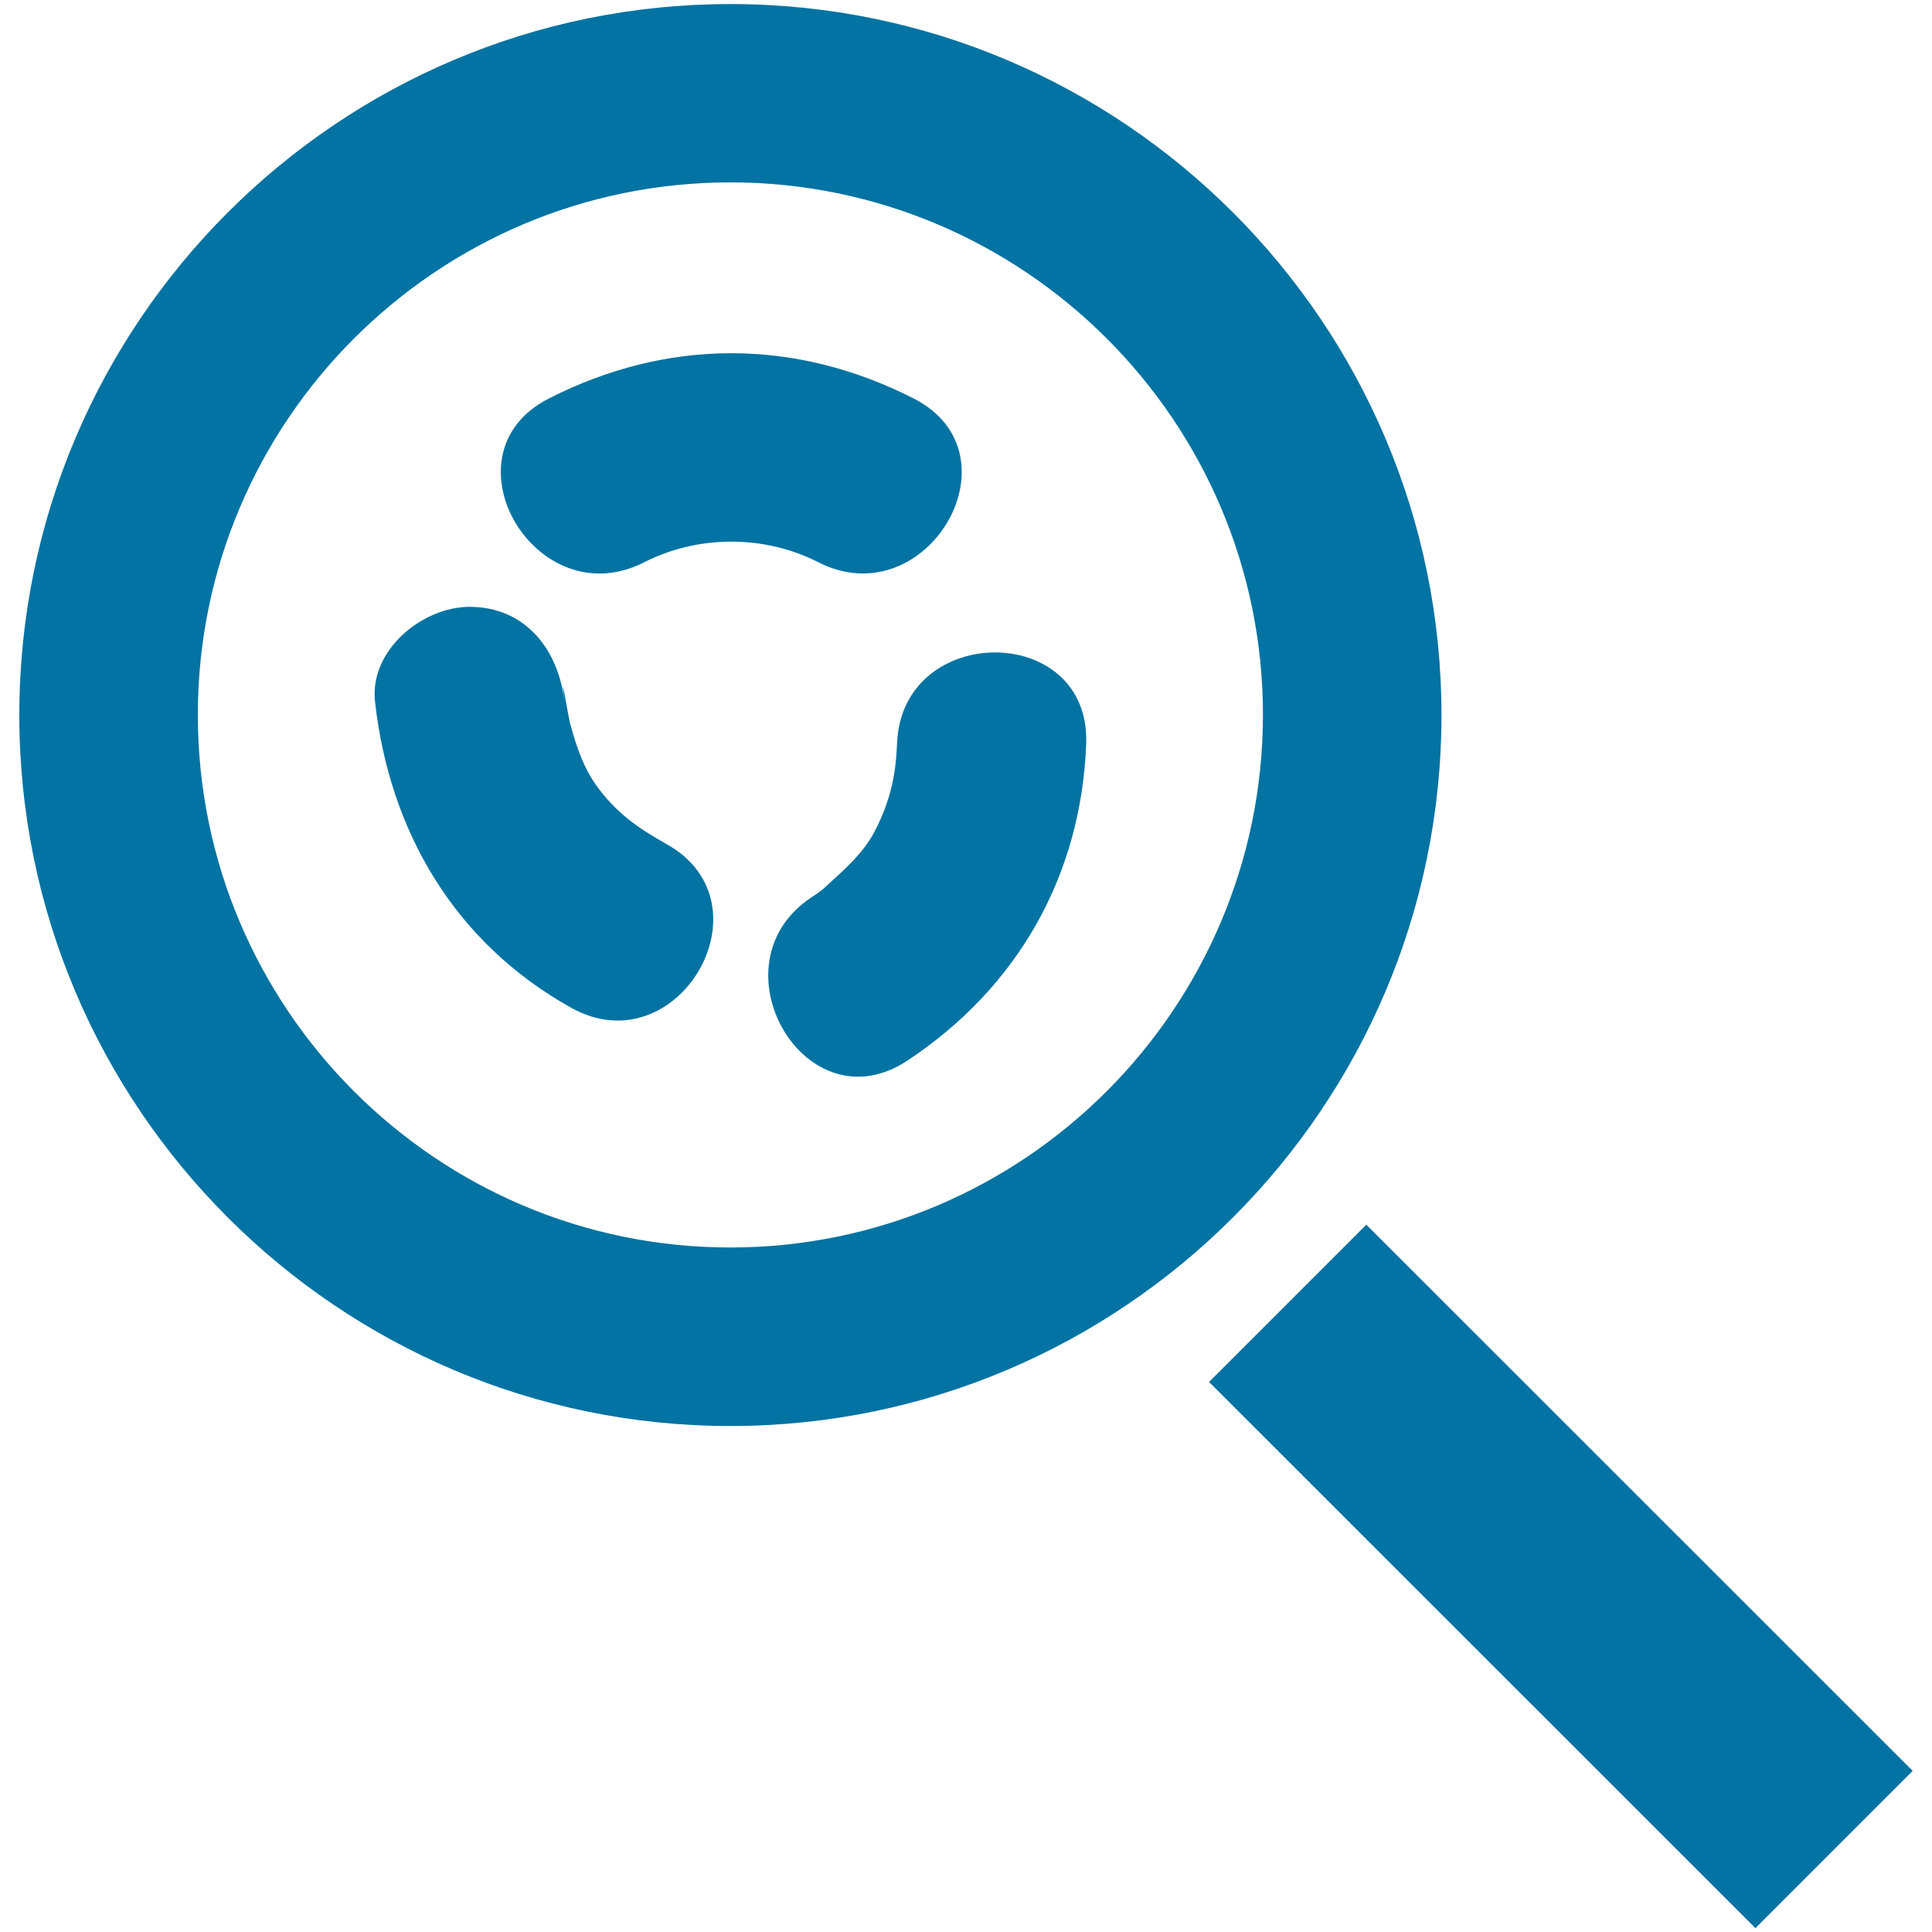 <svg xmlns="http://www.w3.org/2000/svg" viewBox="0 0 1000 1000" style="fill:#0273a2">
<title>Zoom Interface Symbol Variant SVG icon</title>
<g><path d="M746.1,370.1c0-203-165.1-368-368-368C175.1,2,10,167.1,10,370.1c0,202.9,165.1,368,368,368C580.9,738.1,746.1,573,746.1,370.1z M378,645.7C226,645.7,102.4,522,102.4,370c0-152,123.7-275.6,275.6-275.6C530,94.4,653.7,218,653.7,370C653.6,522,530,645.7,378,645.7z M990,916.6L908.6,998L625.8,715.3l81.4-81.4L990,916.6z M295.6,521.6c-60.2-33.6-94-91.2-101.5-158.5c-2.9-26.6,24.5-49,49-49c29,0,46.1,22.5,49,49c-2.3-20.8,1.6,6.9,3.4,12.9c3.1,11,6.5,21.2,13.2,30.6c10.2,14.2,21.7,22.1,36.3,30.3C400.3,467.7,350.8,552.4,295.6,521.6z M423.5,291c-27.8-14.2-62.1-14.2-90,0c-56.2,28.7-105.8-55.9-49.5-84.7c61.4-31.3,127.6-31.3,189,0C529.3,235.1,479.7,319.6,423.5,291z M562.2,385.1c-2.6,68.4-35.7,126.3-92.6,163.9c-52.9,35-102-50-49.5-84.6c1.4-0.9,2.7-1.8,4.1-2.8c0.7-0.6,1-0.8,1.5-1.1c0.8-0.7,1.7-1.6,3.2-3c9-8.1,18.2-16.4,23.9-27.3c8.7-16.9,10.9-30.7,11.5-45.1C466.5,322,564.6,321.8,562.2,385.1z"/></g>
</svg>